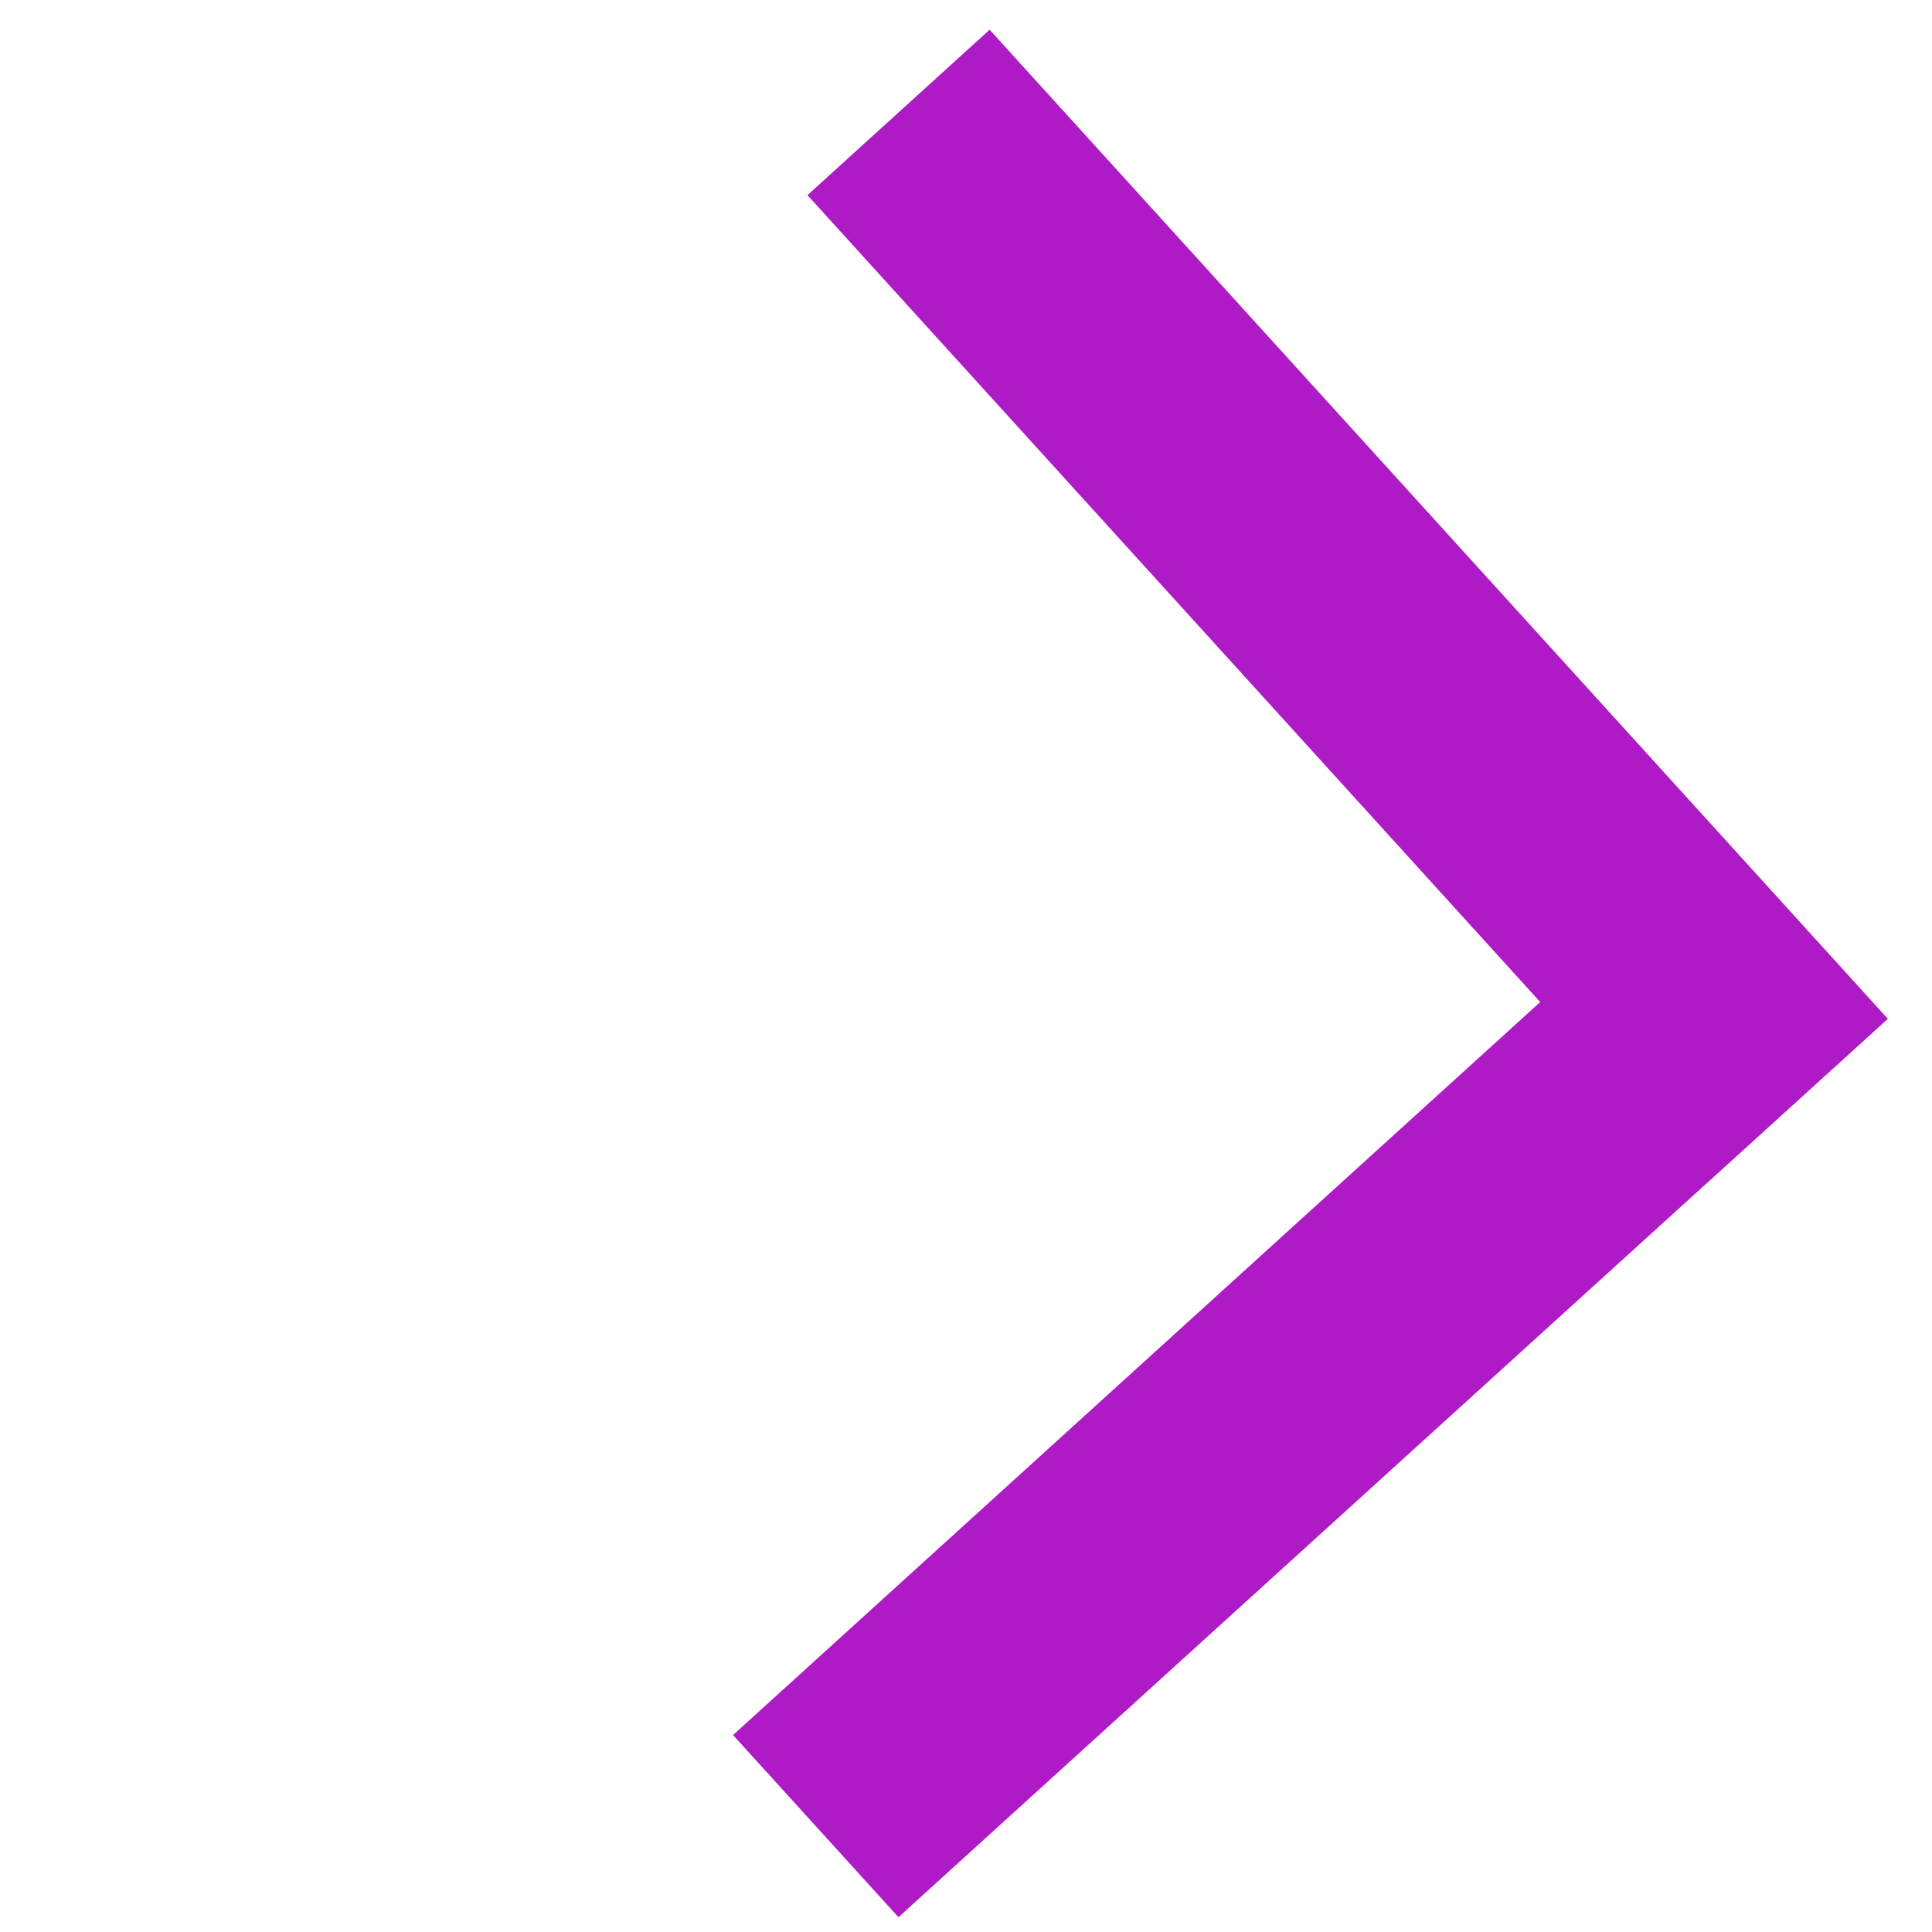 <svg width="19" height="19" viewBox="0 0 19 19" fill="none" xmlns="http://www.w3.org/2000/svg">
<g id="Group 195">
<rect id="Rectangle 39" width="2.421" height="13.143" transform="matrix(0.672 0.74 0.74 -0.672 7.209 17.063)" fill="#AF1AC7"/>
<rect id="Rectangle 36" width="2.421" height="13.143" transform="matrix(0.74 -0.672 -0.672 -0.74 16.773 11.645)" fill="#AF1AC7"/>
</g>
</svg>

